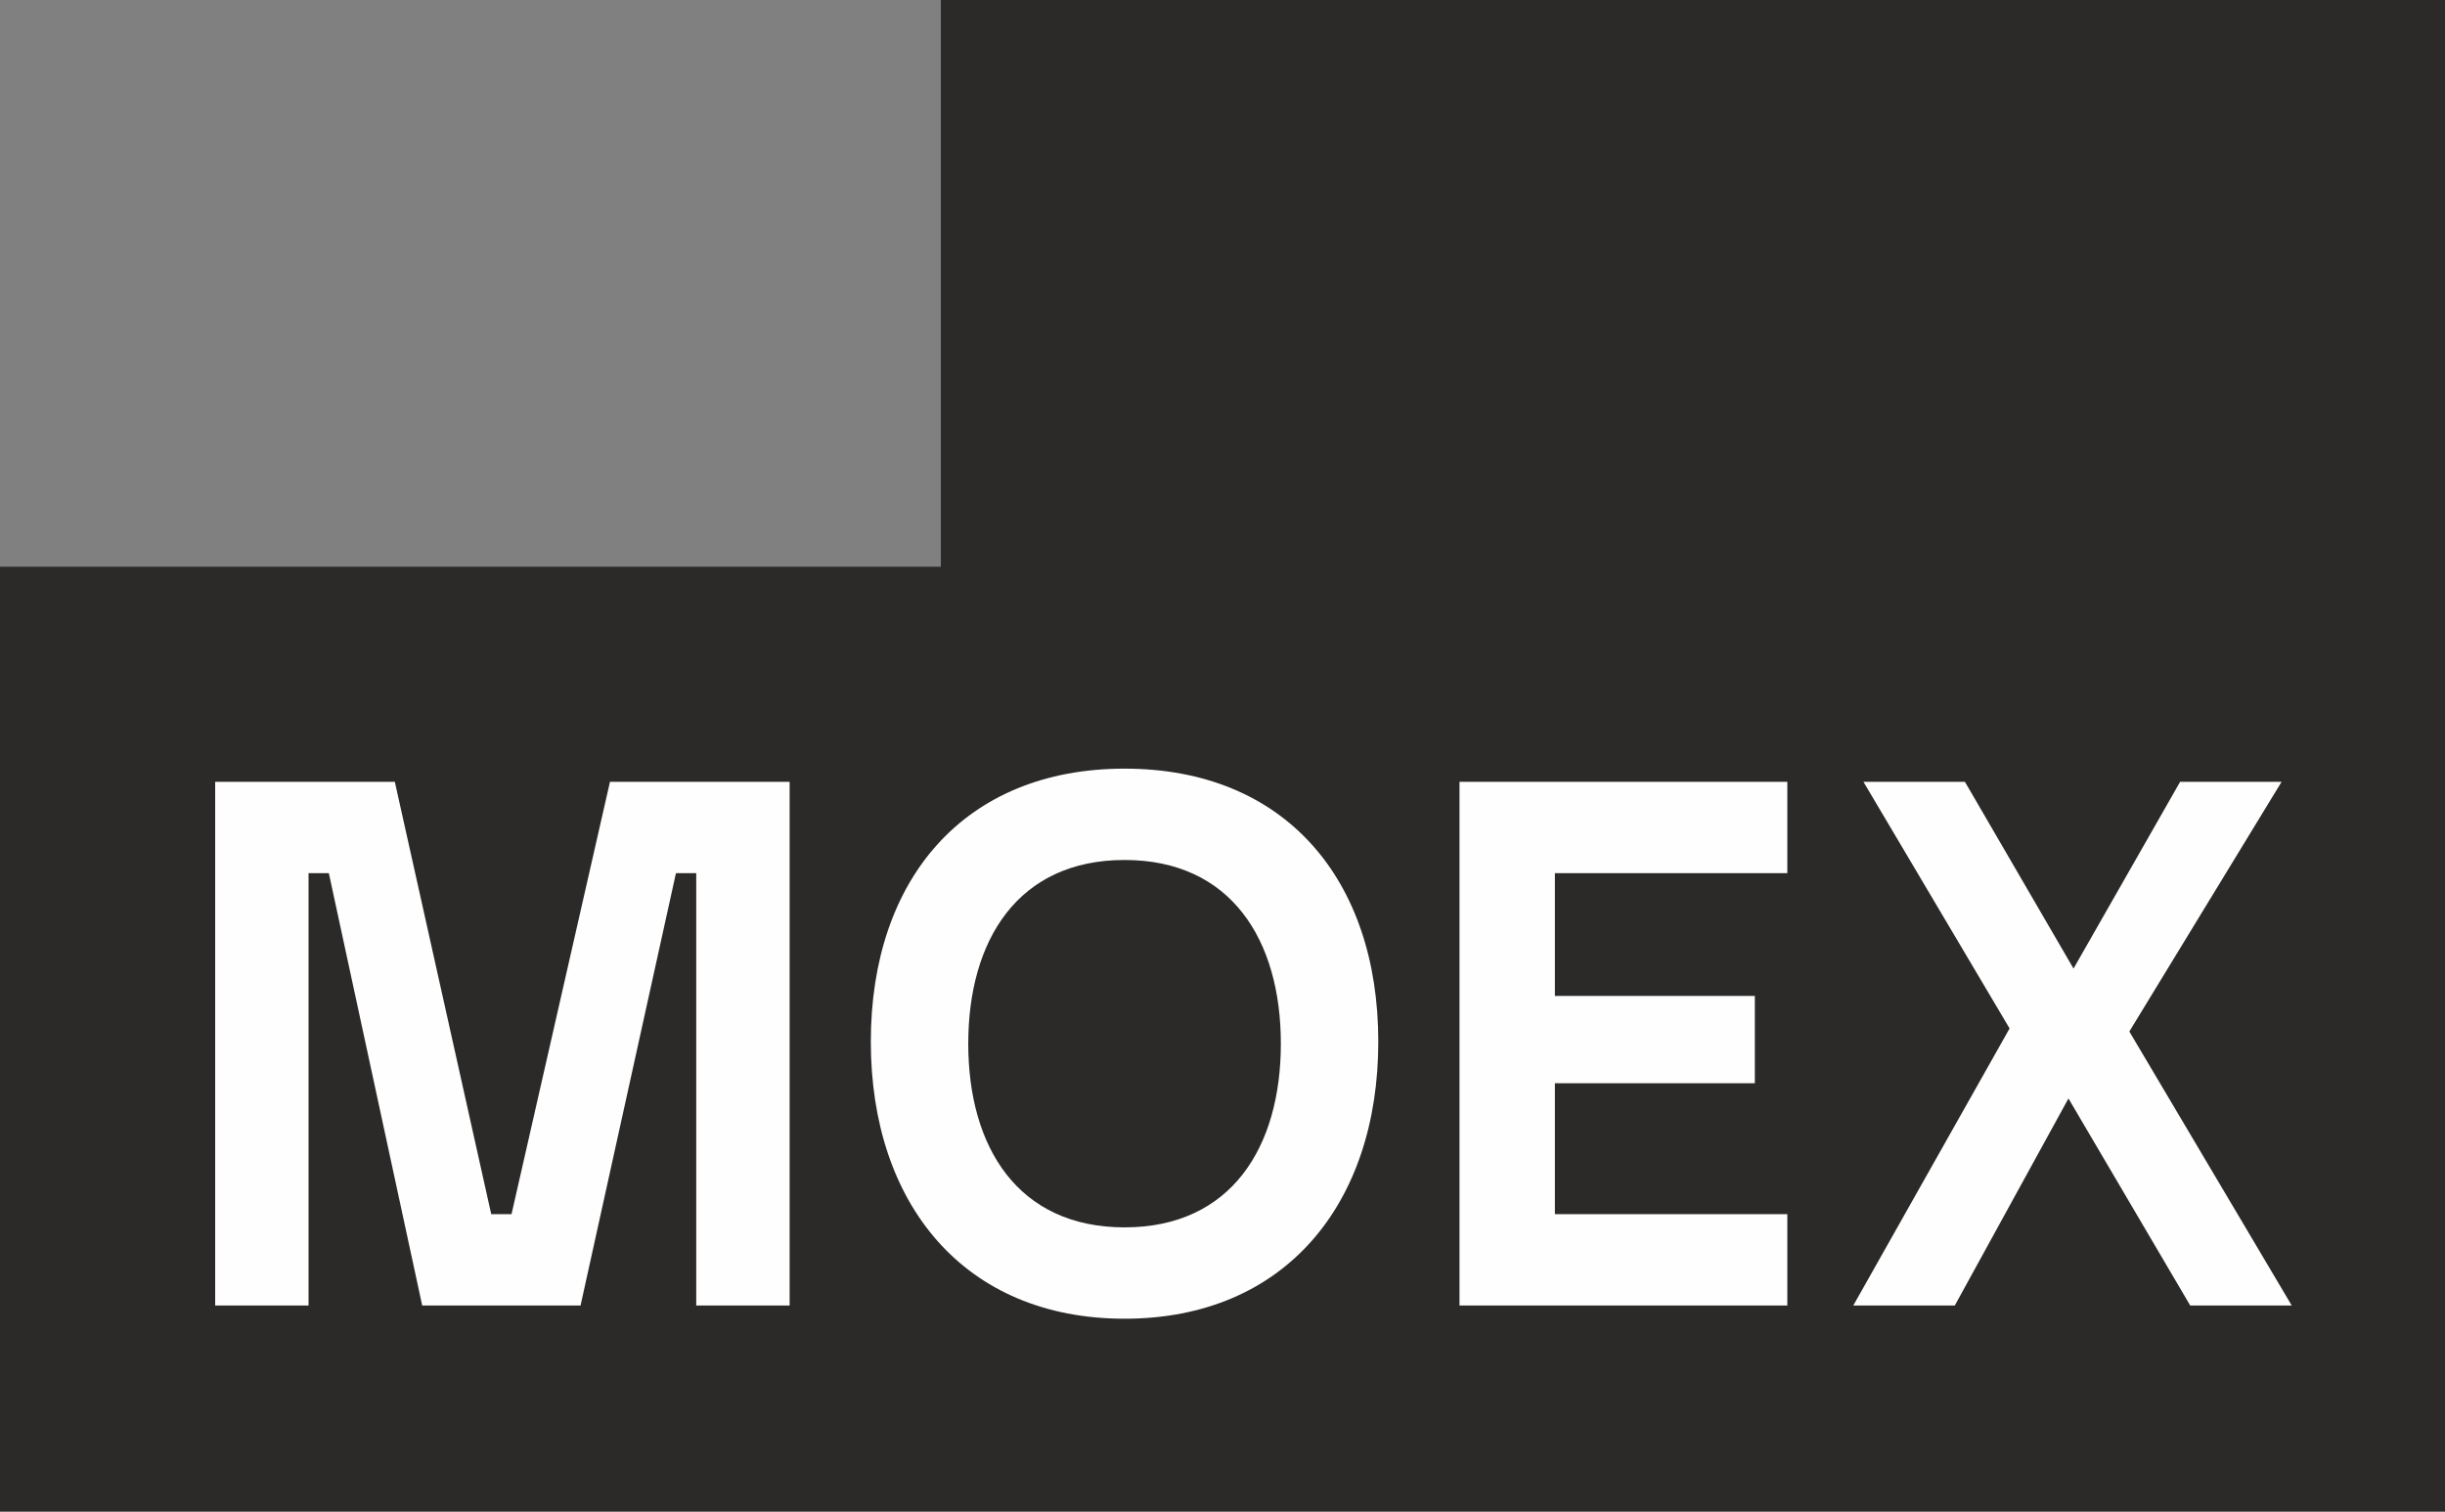 <?xml version="1.0" encoding="UTF-8"?> <svg xmlns="http://www.w3.org/2000/svg" xmlns:xlink="http://www.w3.org/1999/xlink" xmlns:xodm="http://www.corel.com/coreldraw/odm/2003" xml:space="preserve" width="73mm" height="45.13mm" version="1.1" style="shape-rendering:geometricPrecision; text-rendering:geometricPrecision; image-rendering:optimizeQuality; fill-rule:evenodd; clip-rule:evenodd" viewBox="0 0 1438987 889611"><rect x="0" y="0" width="1438987" height="889611" fill="#808080" stroke="none"/> <defs> <style type="text/css"> .fil1 {fill:#FEFEFE;fill-rule:nonzero} .fil0 {fill:#2B2A29;fill-rule:nonzero} </style> </defs> <g id="Слой_x0020_1">  <polygon class="fil0" points="0,889611 0,333524 553732,333524 553732,0 1438987,0 1438987,889611 "></polygon> <path class="fil1" d="M1090734 768358l59742 0 66901 -121862 71673 121862 59742 0 -95584 -161277 89604 -146952 -59724 0 -62728 109913 -63915 -109913 -59724 0 86012 145154 -91999 163075zm-428877 -315984c-94386,0 -149343,65105 -149343,160674 0,95557 54957,163069 149343,163069 94368,0 149325,-67512 149325,-163069 0,-95568 -54957,-160674 -149325,-160674zm0 269976c-62734,0 -91997,-47185 -91997,-108101 0,-60936 29263,-108115 91997,-108115 62710,0 91979,47179 91979,108115 0,60916 -29269,108101 -91979,108101zm197121 46008l192944 0 0 -53767 -136796 0 0 -77049 117670 0 0 -51384 -117670 0 0 -72267 136796 0 0 -53763 -192944 0 0 308229zm-557921 -53767l-11950 0 -56737 -254462 -105736 0 0 308229 54957 0 0 -254466 11944 0 54957 254466 93189 0 56150 -254466 11938 0 0 254466 54963 0 0 -308229 -105732 0 -57944 254462z"></path> </g> </svg> 